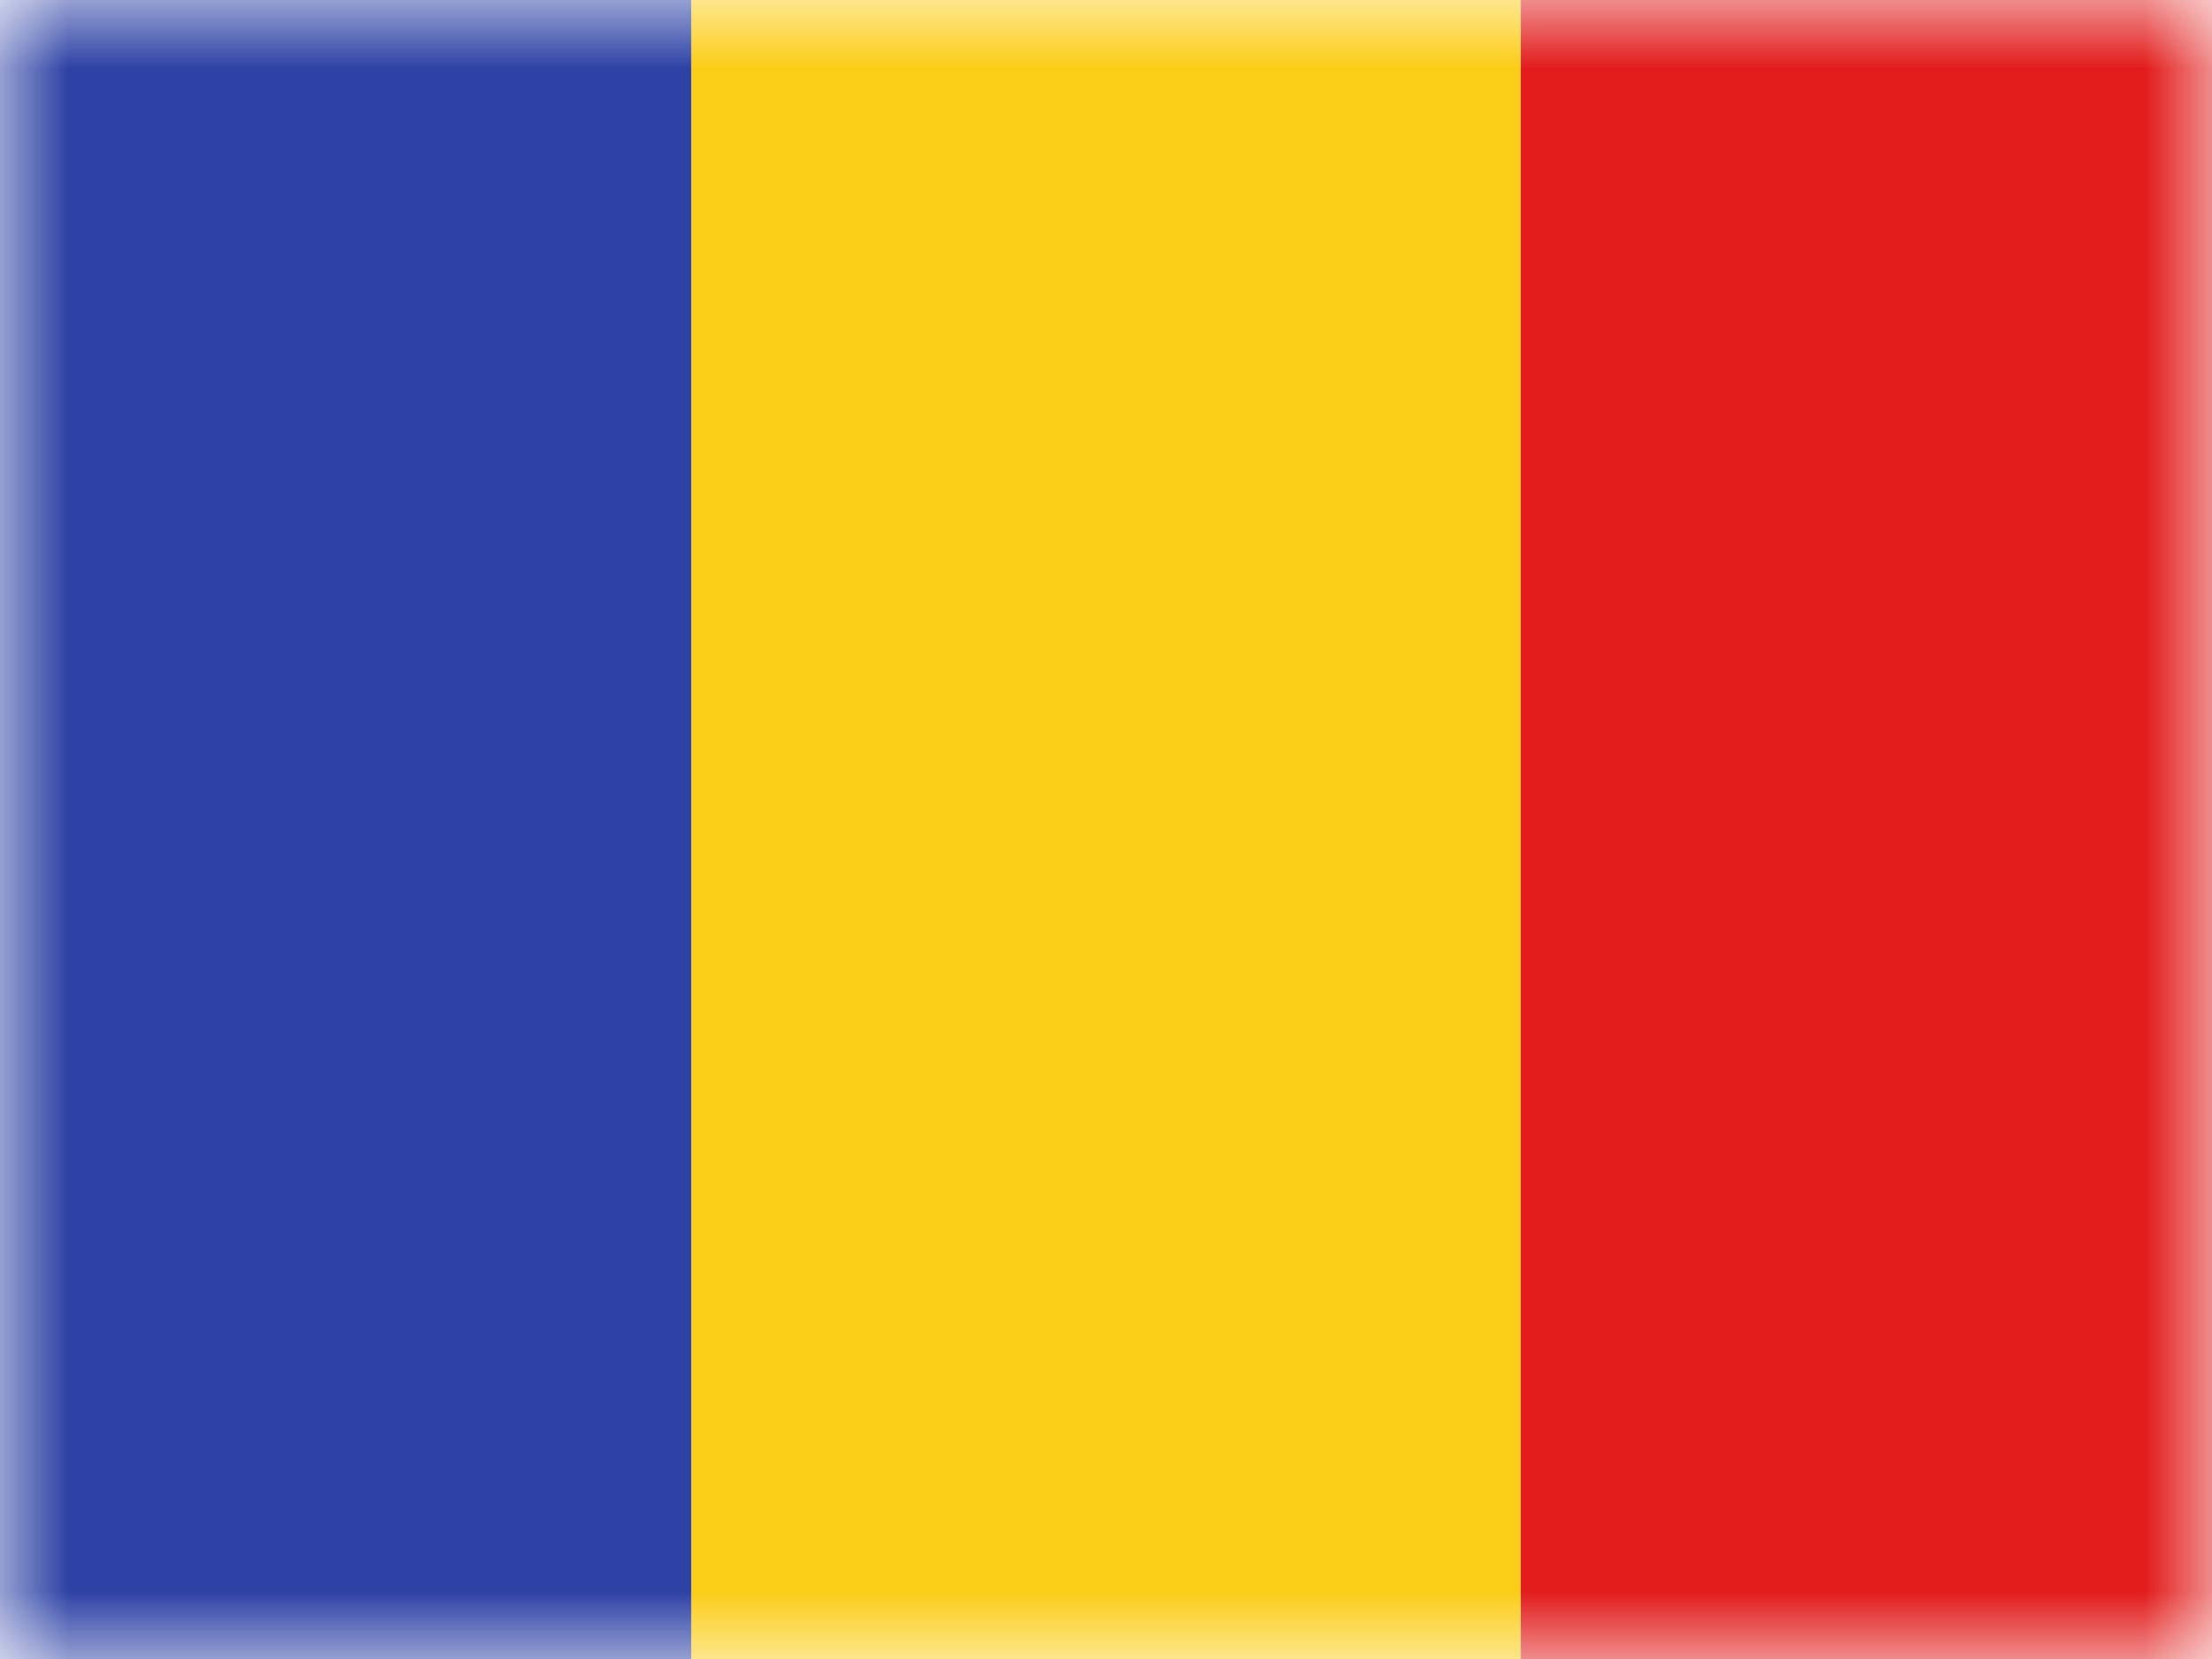 <svg xmlns="http://www.w3.org/2000/svg" fill="none" viewBox="0 0 16 12"><mask id="ROU_svg__a" width="16" height="12" x="0" y="0" maskUnits="userSpaceOnUse"><path fill="#fff" d="M0 0h16v12H0z"/></mask><g fill-rule="evenodd" clip-rule="evenodd" mask="url(#ROU_svg__a)"><path fill="#FBCD17" d="M5 0h6v12H5V0z"/><path fill="#E11C1B" d="M11 0h5v12h-5V0z"/><path fill="#2E42A5" d="M0 0h5v12H0V0z"/></g></svg>